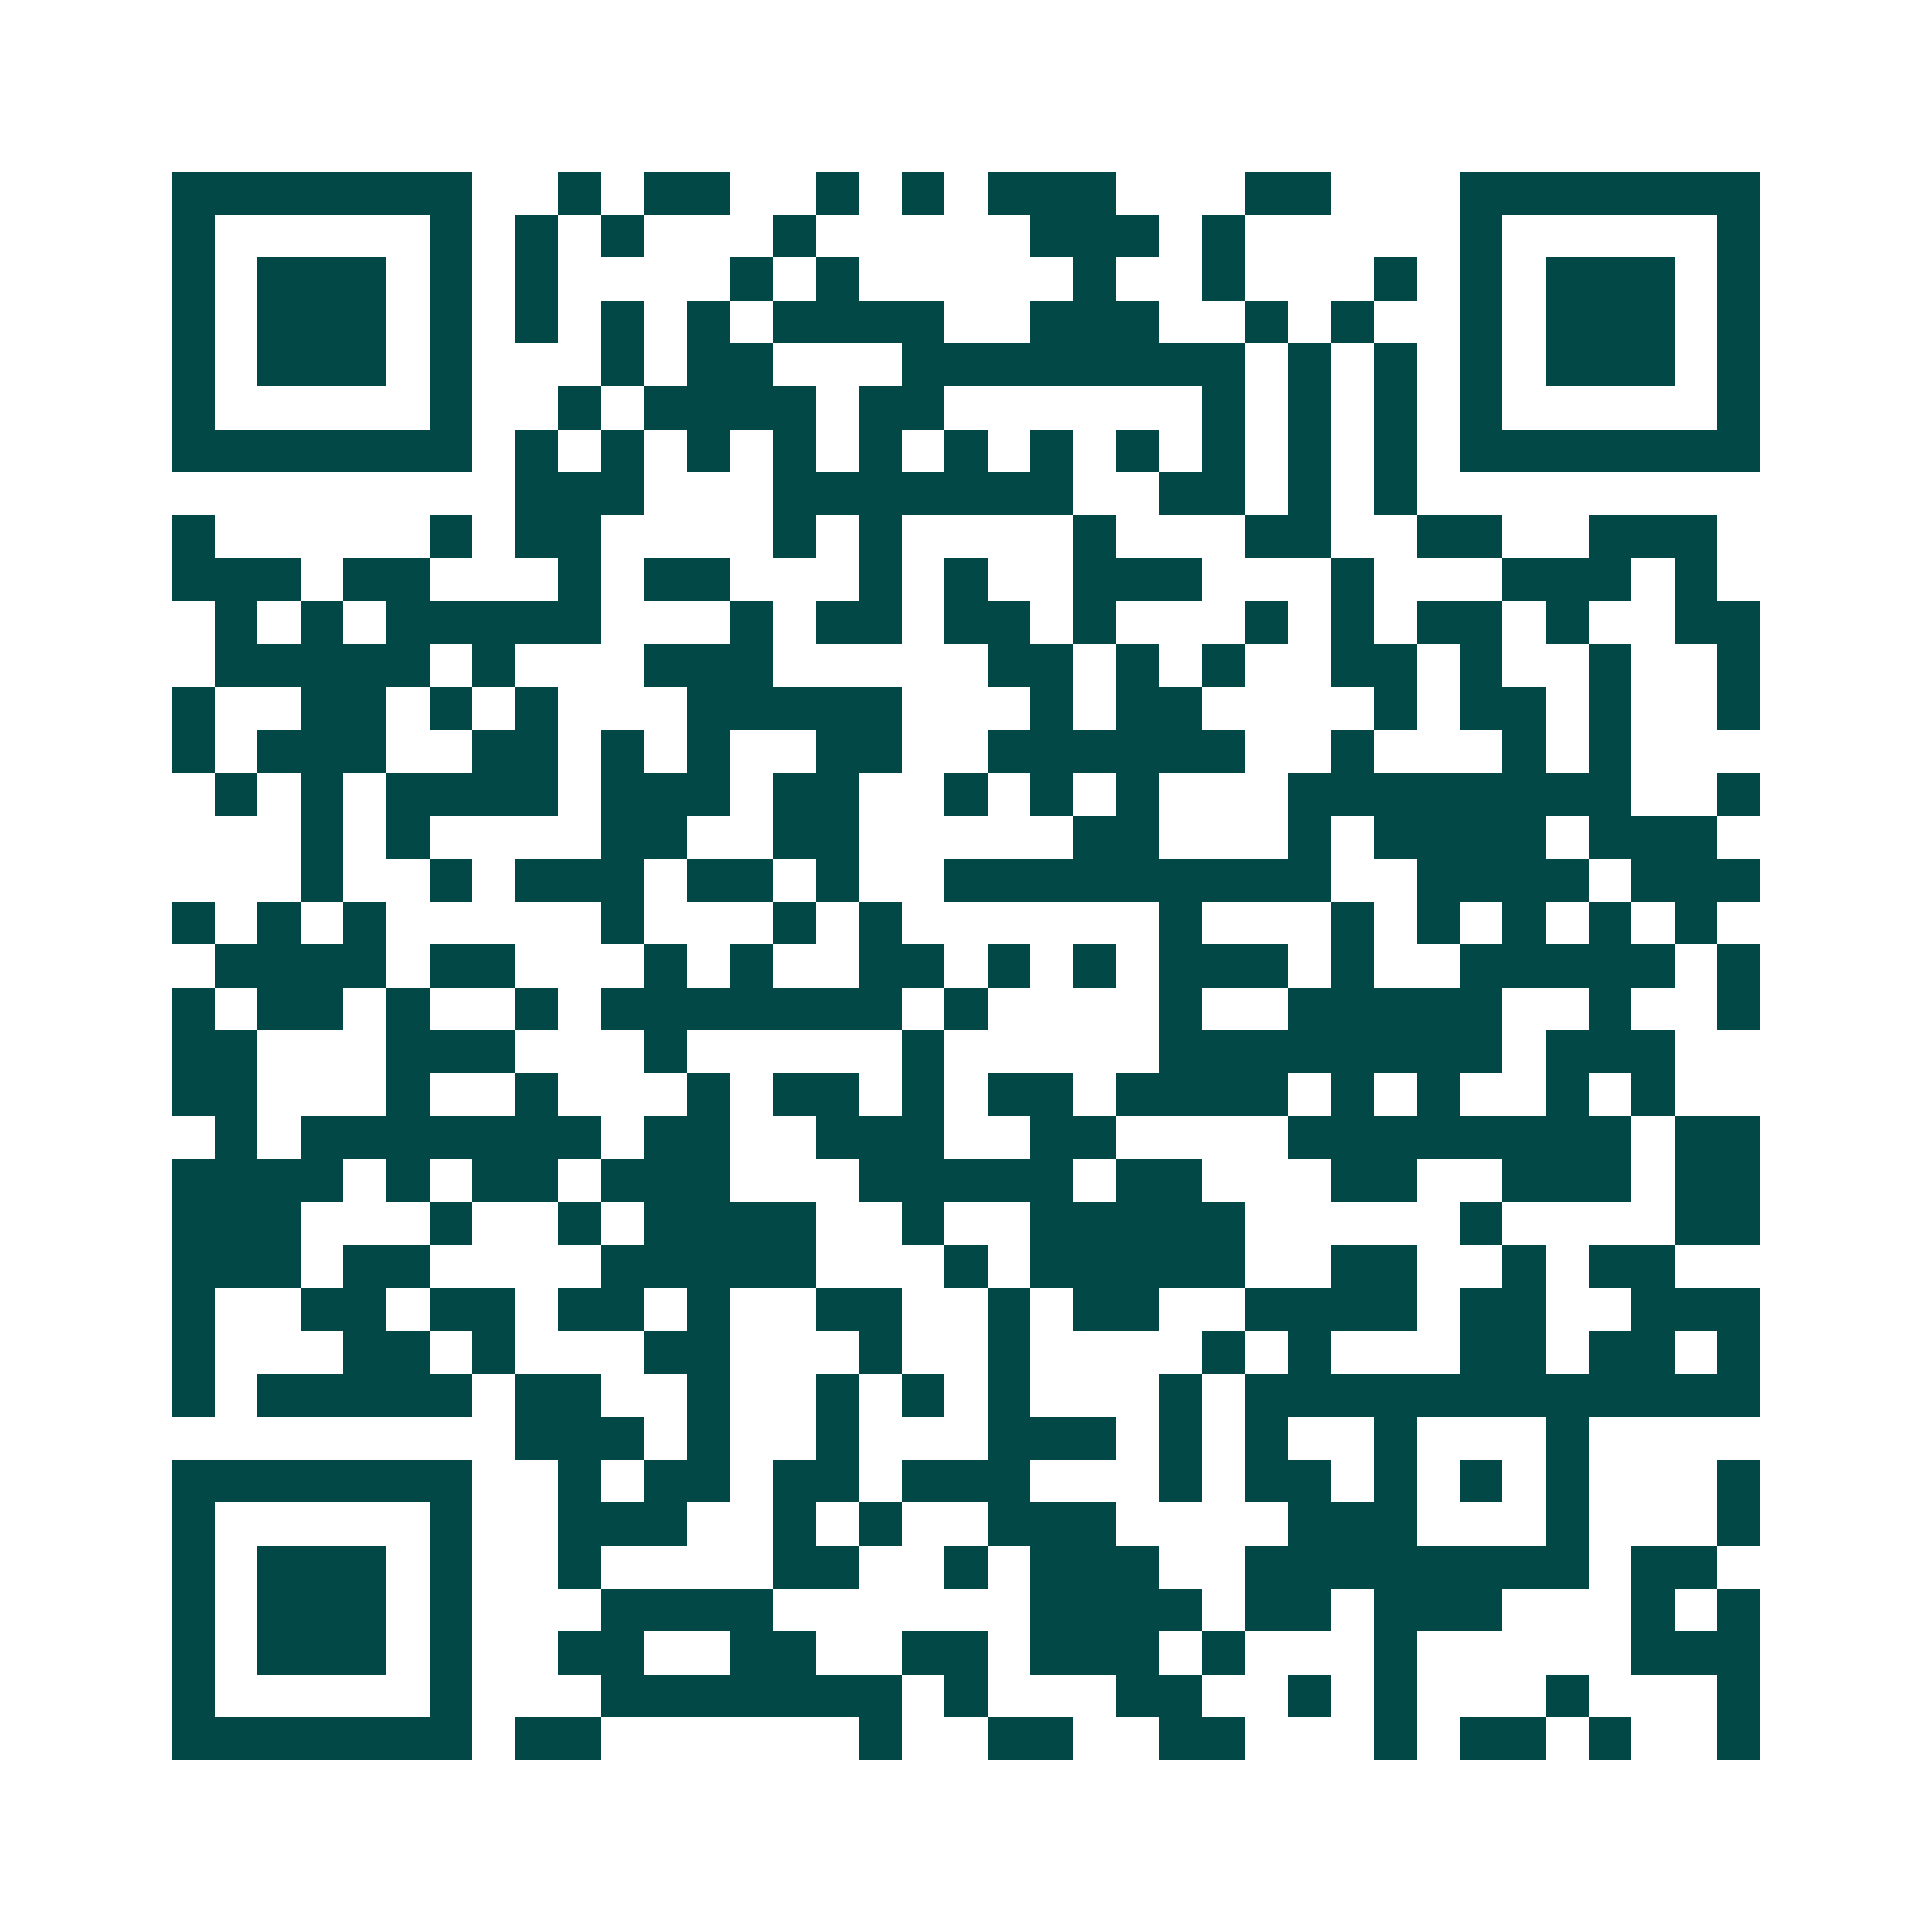 <svg xmlns="http://www.w3.org/2000/svg" width="200" height="200" viewBox="0 0 45 45" shape-rendering="crispEdges"><path fill="#ffffff" d="M0 0h45v45H0z"/><path stroke="#014847" d="M4 4.5h7m2 0h1m1 0h2m2 0h1m1 0h1m1 0h3m3 0h2m3 0h7M4 5.5h1m5 0h1m1 0h1m1 0h1m3 0h1m5 0h3m1 0h1m5 0h1m5 0h1M4 6.5h1m1 0h3m1 0h1m1 0h1m4 0h1m1 0h1m5 0h1m2 0h1m3 0h1m1 0h1m1 0h3m1 0h1M4 7.5h1m1 0h3m1 0h1m1 0h1m1 0h1m1 0h1m1 0h4m2 0h3m2 0h1m1 0h1m2 0h1m1 0h3m1 0h1M4 8.5h1m1 0h3m1 0h1m3 0h1m1 0h2m3 0h8m1 0h1m1 0h1m1 0h1m1 0h3m1 0h1M4 9.5h1m5 0h1m2 0h1m1 0h4m1 0h2m6 0h1m1 0h1m1 0h1m1 0h1m5 0h1M4 10.5h7m1 0h1m1 0h1m1 0h1m1 0h1m1 0h1m1 0h1m1 0h1m1 0h1m1 0h1m1 0h1m1 0h1m1 0h7M12 11.5h3m3 0h7m2 0h2m1 0h1m1 0h1M4 12.5h1m5 0h1m1 0h2m4 0h1m1 0h1m4 0h1m3 0h2m2 0h2m2 0h3M4 13.5h3m1 0h2m3 0h1m1 0h2m3 0h1m1 0h1m2 0h3m3 0h1m3 0h3m1 0h1M5 14.5h1m1 0h1m1 0h5m3 0h1m1 0h2m1 0h2m1 0h1m3 0h1m1 0h1m1 0h2m1 0h1m2 0h2M5 15.5h5m1 0h1m3 0h3m5 0h2m1 0h1m1 0h1m2 0h2m1 0h1m2 0h1m2 0h1M4 16.5h1m2 0h2m1 0h1m1 0h1m3 0h5m3 0h1m1 0h2m4 0h1m1 0h2m1 0h1m2 0h1M4 17.5h1m1 0h3m2 0h2m1 0h1m1 0h1m2 0h2m2 0h6m2 0h1m3 0h1m1 0h1M5 18.5h1m1 0h1m1 0h4m1 0h3m1 0h2m2 0h1m1 0h1m1 0h1m3 0h8m2 0h1M7 19.5h1m1 0h1m4 0h2m2 0h2m5 0h2m3 0h1m1 0h4m1 0h3M7 20.5h1m2 0h1m1 0h3m1 0h2m1 0h1m2 0h9m2 0h4m1 0h3M4 21.5h1m1 0h1m1 0h1m5 0h1m3 0h1m1 0h1m6 0h1m3 0h1m1 0h1m1 0h1m1 0h1m1 0h1M5 22.5h4m1 0h2m3 0h1m1 0h1m2 0h2m1 0h1m1 0h1m1 0h3m1 0h1m2 0h5m1 0h1M4 23.5h1m1 0h2m1 0h1m2 0h1m1 0h7m1 0h1m4 0h1m2 0h5m2 0h1m2 0h1M4 24.5h2m3 0h3m3 0h1m5 0h1m5 0h8m1 0h3M4 25.5h2m3 0h1m2 0h1m3 0h1m1 0h2m1 0h1m1 0h2m1 0h4m1 0h1m1 0h1m2 0h1m1 0h1M5 26.5h1m1 0h7m1 0h2m2 0h3m2 0h2m4 0h8m1 0h2M4 27.5h4m1 0h1m1 0h2m1 0h3m3 0h5m1 0h2m3 0h2m2 0h3m1 0h2M4 28.5h3m3 0h1m2 0h1m1 0h4m2 0h1m2 0h5m5 0h1m4 0h2M4 29.5h3m1 0h2m4 0h5m3 0h1m1 0h5m2 0h2m2 0h1m1 0h2M4 30.5h1m2 0h2m1 0h2m1 0h2m1 0h1m2 0h2m2 0h1m1 0h2m2 0h4m1 0h2m2 0h3M4 31.5h1m3 0h2m1 0h1m3 0h2m3 0h1m2 0h1m4 0h1m1 0h1m3 0h2m1 0h2m1 0h1M4 32.5h1m1 0h5m1 0h2m2 0h1m2 0h1m1 0h1m1 0h1m3 0h1m1 0h12M12 33.5h3m1 0h1m2 0h1m3 0h3m1 0h1m1 0h1m2 0h1m3 0h1M4 34.5h7m2 0h1m1 0h2m1 0h2m1 0h3m3 0h1m1 0h2m1 0h1m1 0h1m1 0h1m3 0h1M4 35.5h1m5 0h1m2 0h3m2 0h1m1 0h1m2 0h3m4 0h3m3 0h1m3 0h1M4 36.5h1m1 0h3m1 0h1m2 0h1m4 0h2m2 0h1m1 0h3m2 0h8m1 0h2M4 37.5h1m1 0h3m1 0h1m3 0h4m6 0h4m1 0h2m1 0h3m3 0h1m1 0h1M4 38.5h1m1 0h3m1 0h1m2 0h2m2 0h2m2 0h2m1 0h3m1 0h1m3 0h1m5 0h3M4 39.5h1m5 0h1m3 0h7m1 0h1m3 0h2m2 0h1m1 0h1m3 0h1m3 0h1M4 40.5h7m1 0h2m6 0h1m2 0h2m2 0h2m3 0h1m1 0h2m1 0h1m2 0h1"/></svg>
